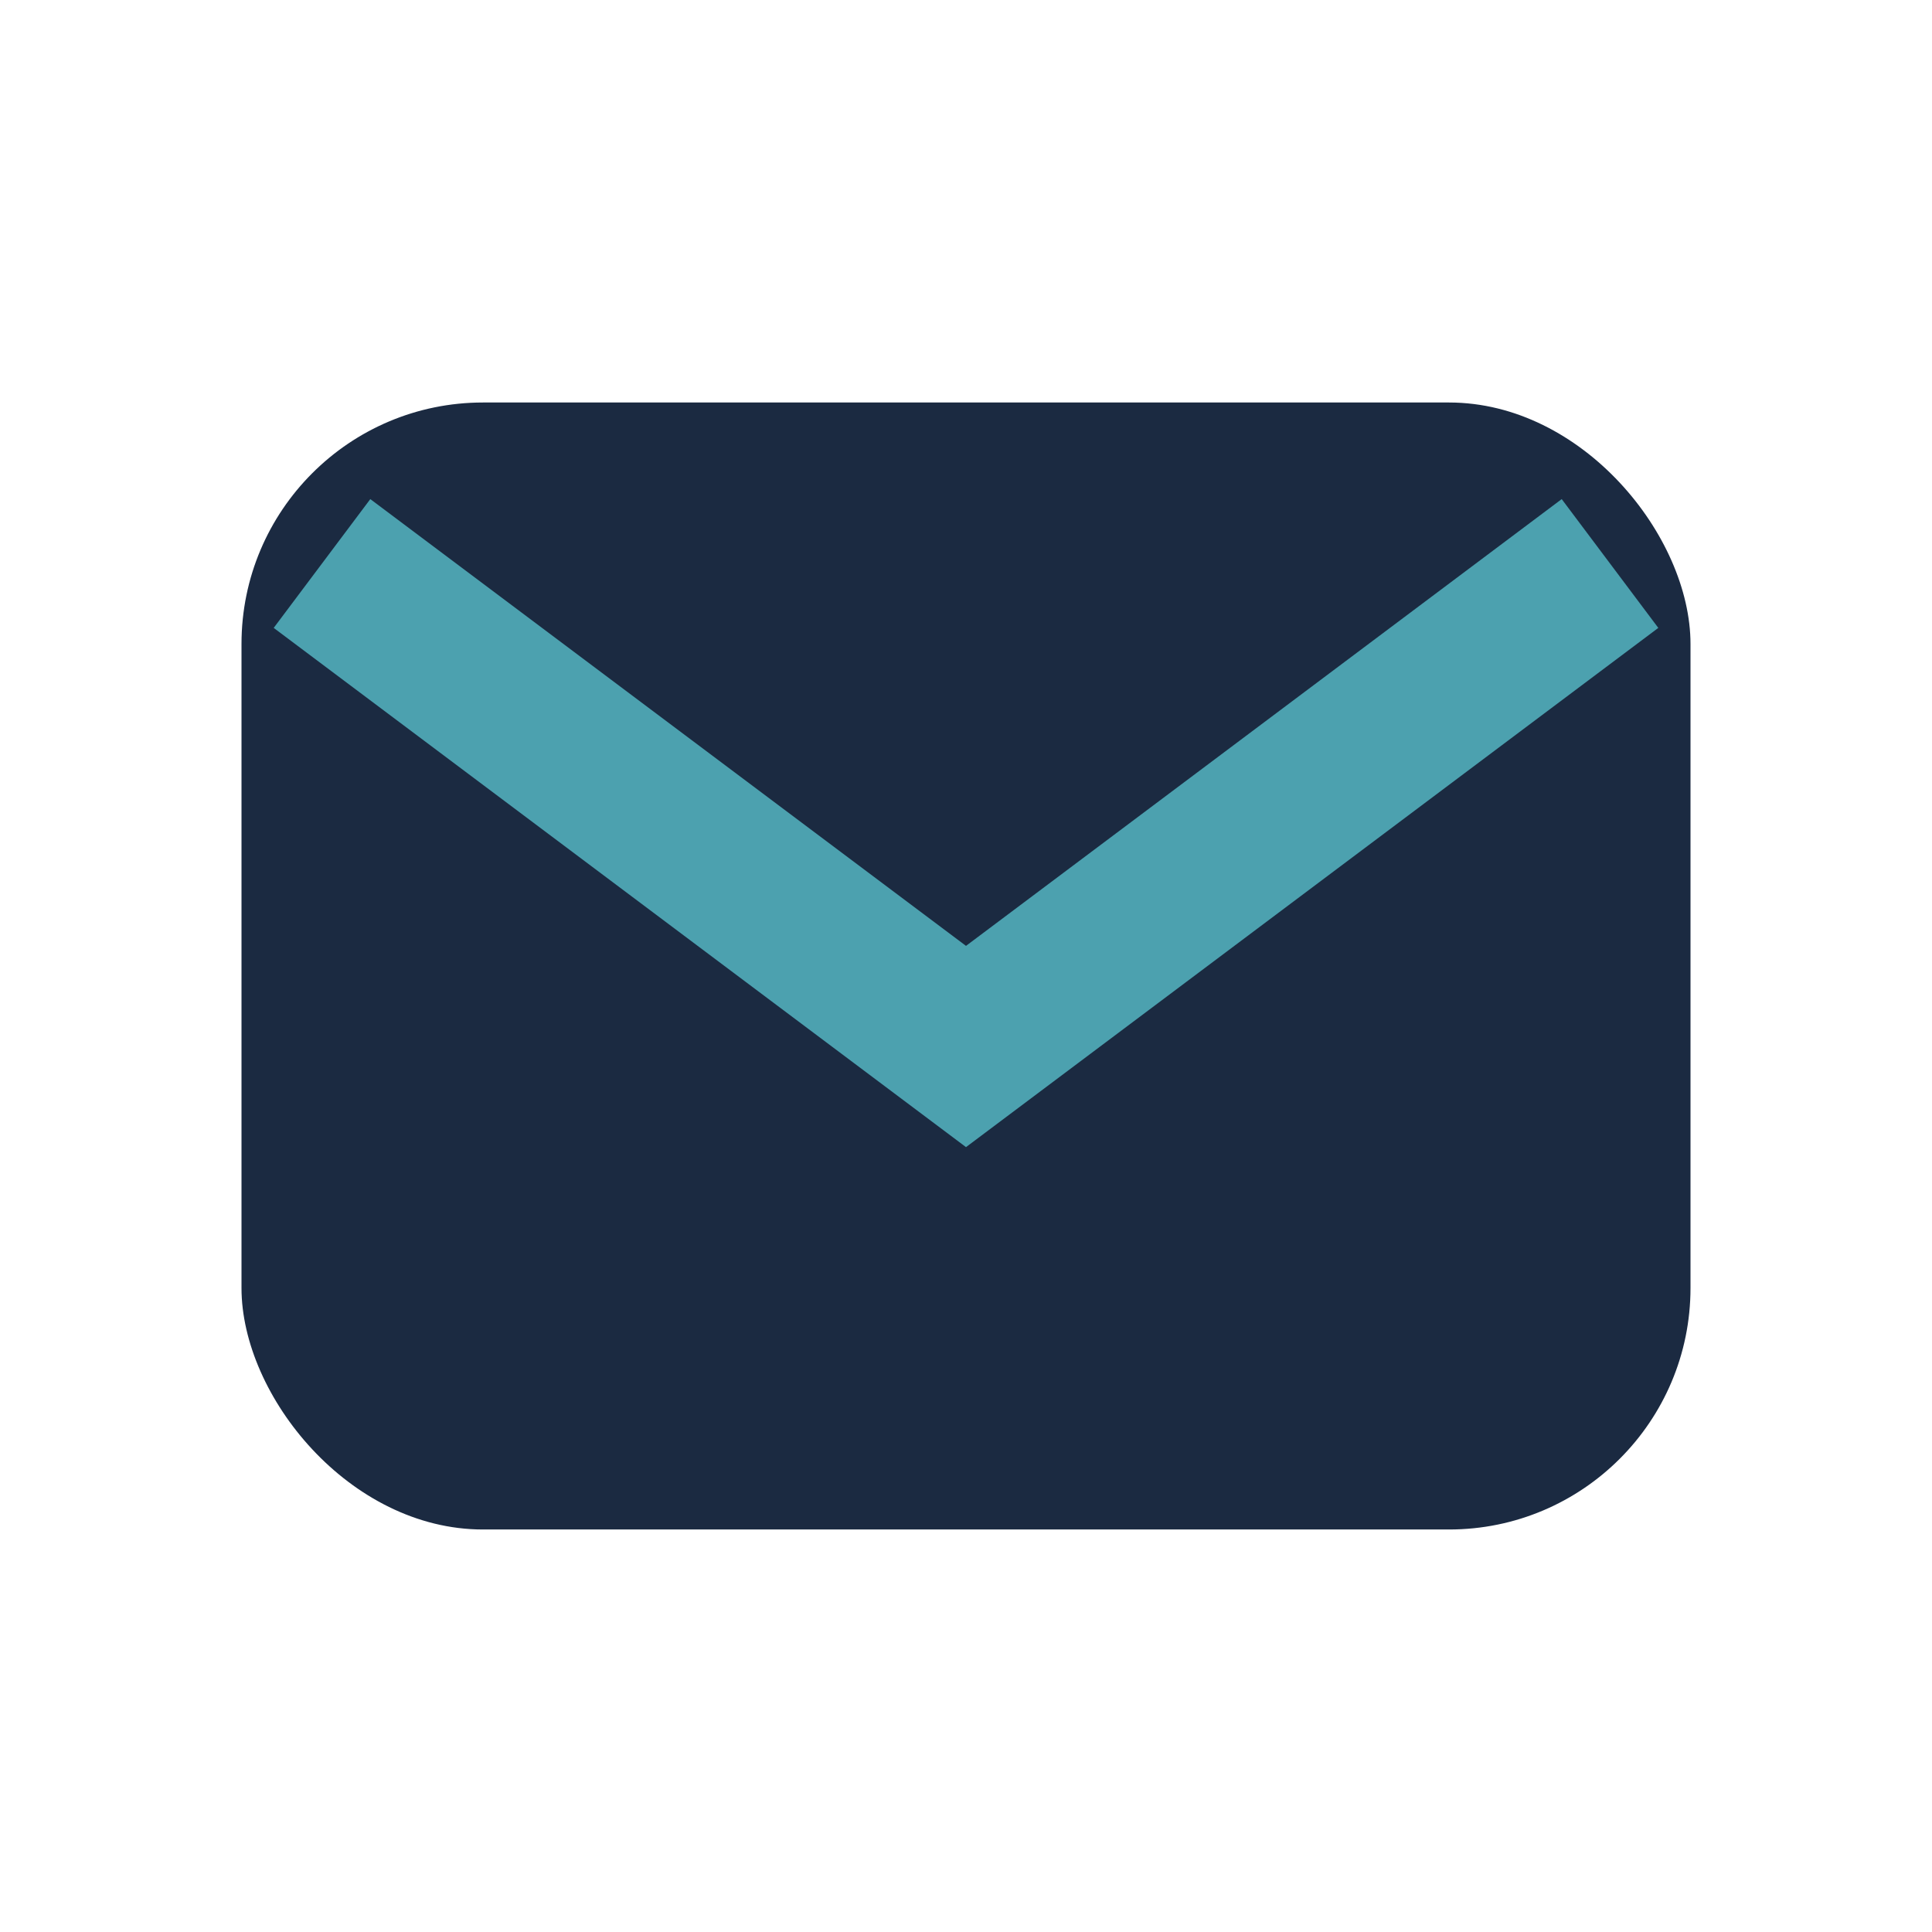 <?xml version="1.0" encoding="UTF-8"?>
<svg xmlns="http://www.w3.org/2000/svg" width="24" height="24" viewBox="0 0 24 24"><rect x="3" y="5" width="18" height="14" rx="3" fill="#1B2A41"/><path d="M4 7l8 6 8-6" stroke="#4CA1AF" stroke-width="2" fill="none"/></svg>